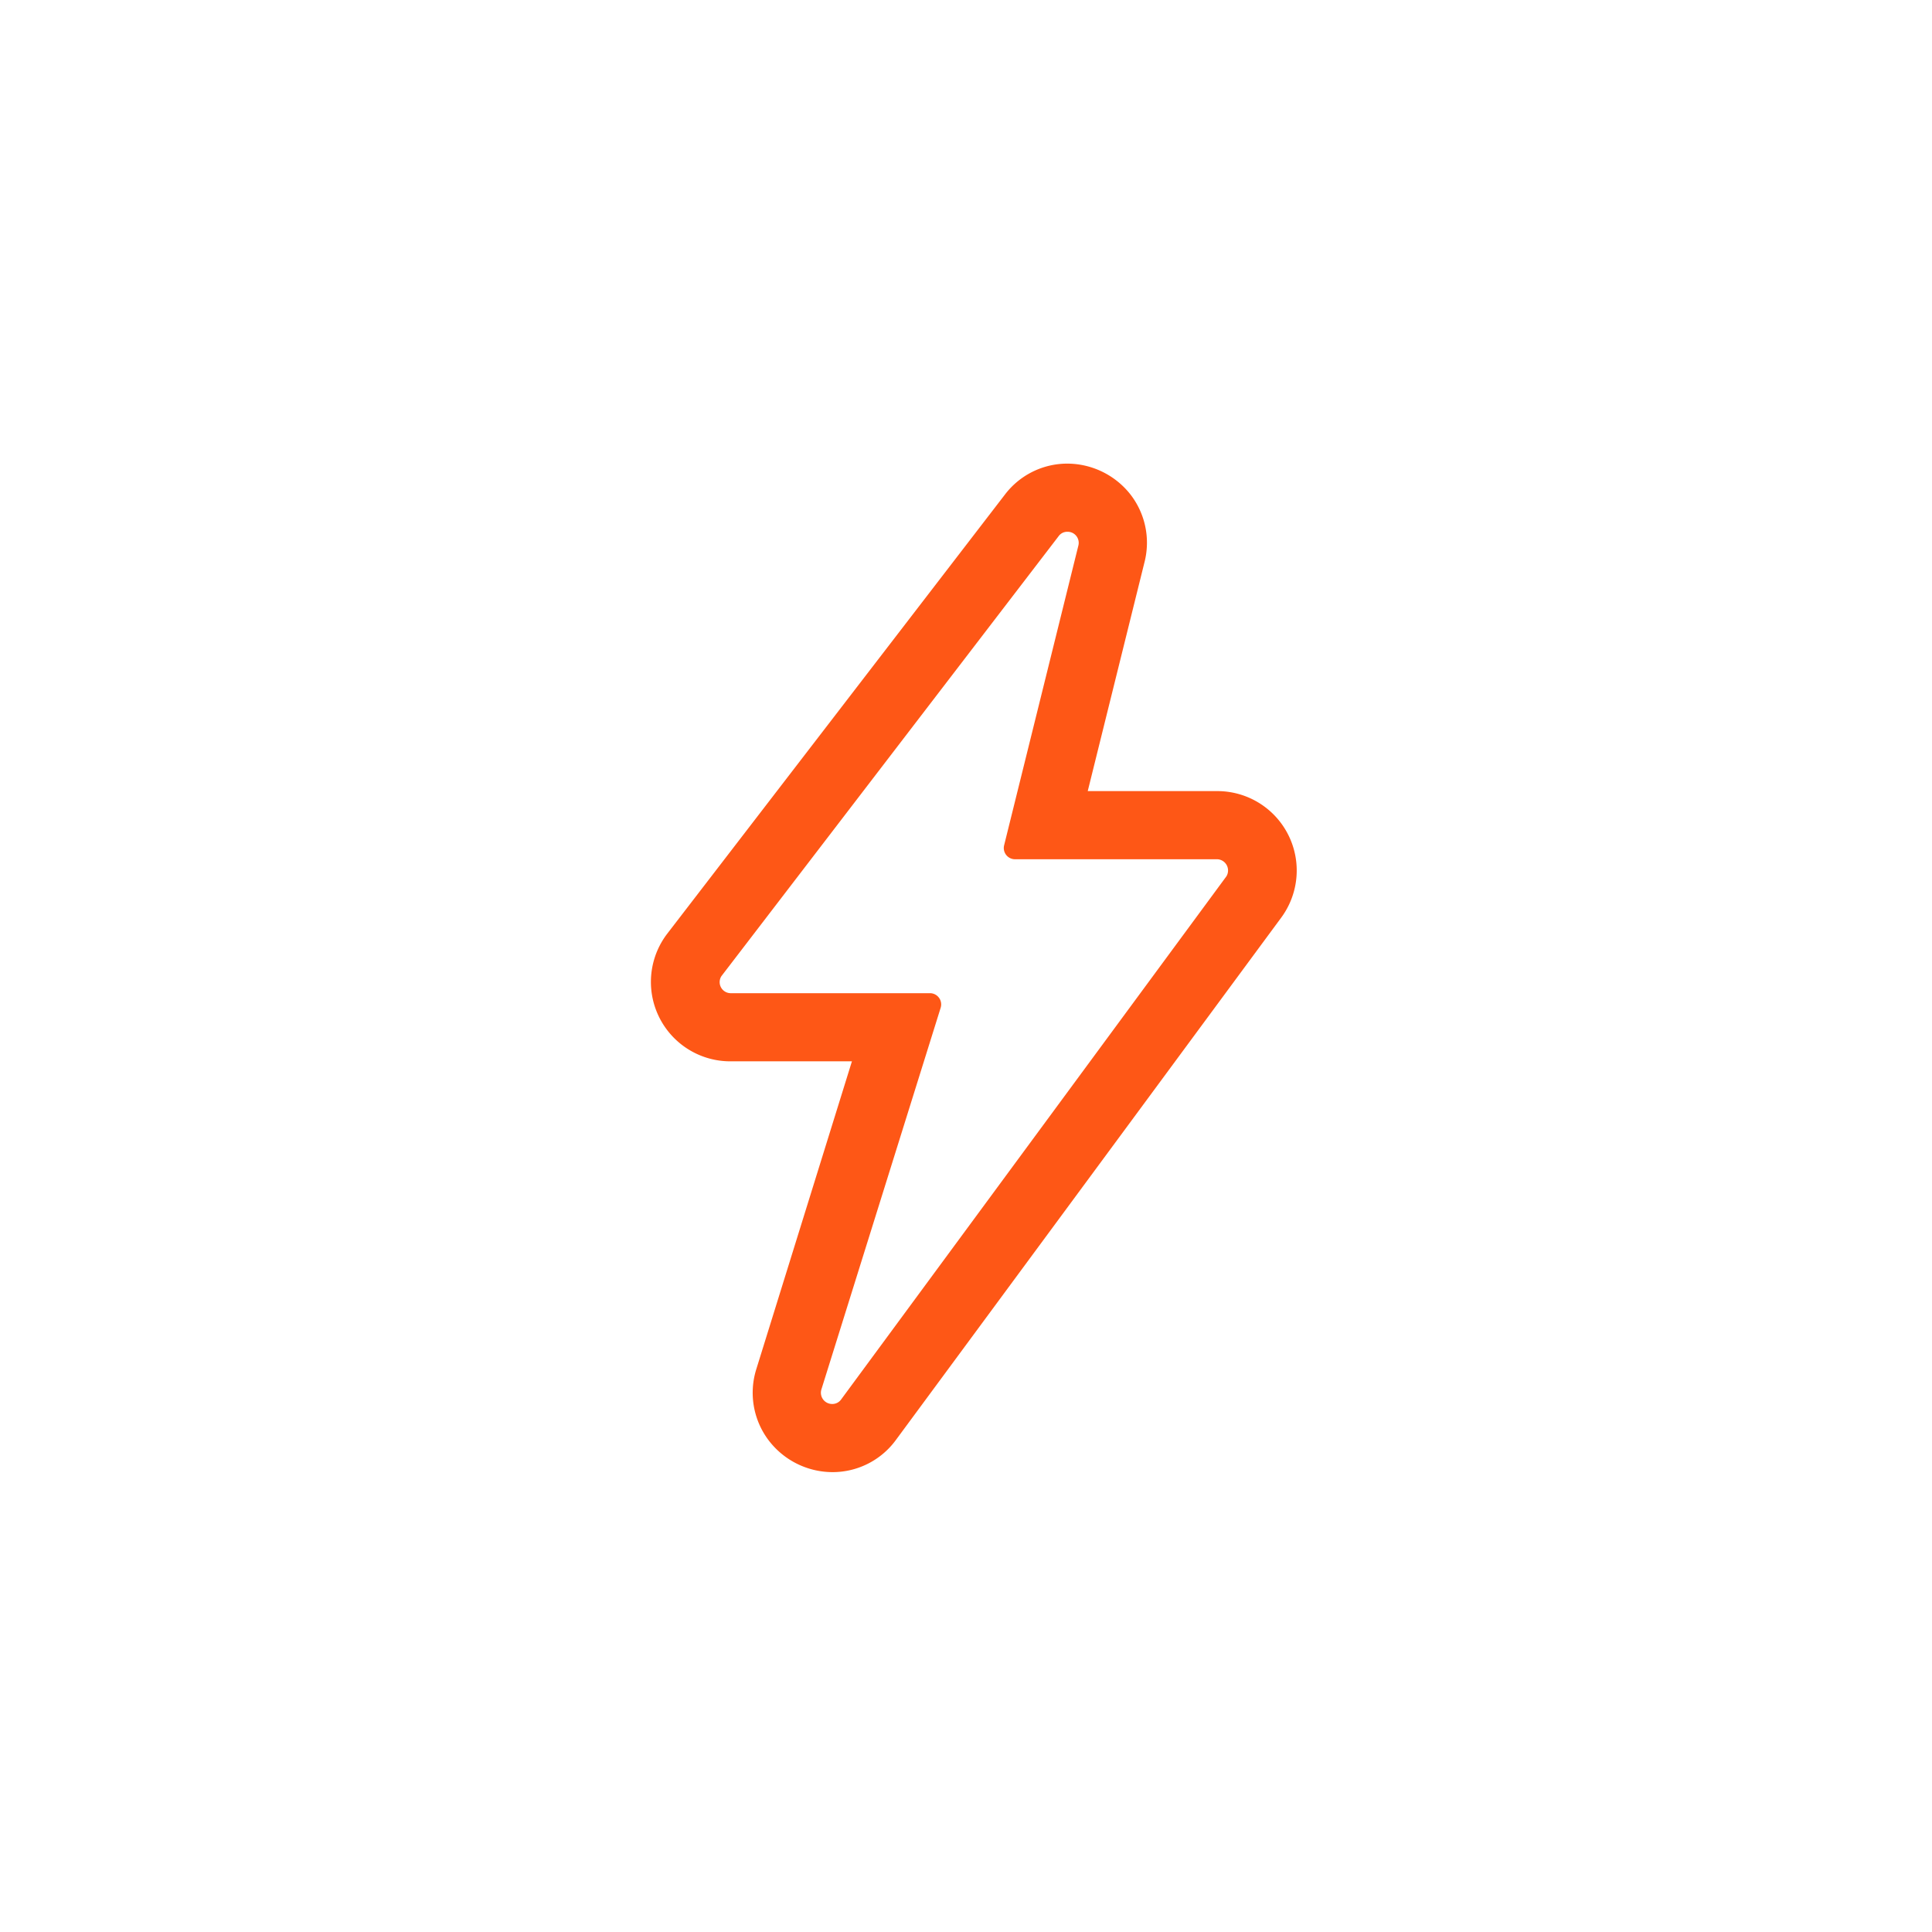 <svg id="Calque_1" data-name="Calque 1" xmlns="http://www.w3.org/2000/svg" viewBox="0 0 113.39 113.39"><defs><style>.cls-1{fill:#fe5716;}.cls-2{fill:none;}</style></defs><path class="cls-1" d="M62.64,31.21a.65.65,0,0,1,.65.81l-4.36,17.6a.66.66,0,0,0,.64.81H71.45a.66.66,0,0,1,.53,1L49.37,82.13a.63.63,0,0,1-.52.27.66.66,0,0,1-.64-.86l7-22.4a.66.66,0,0,0-.63-.85H42.86a.65.65,0,0,1-.52-1L62.13,31.47a.62.62,0,0,1,.51-.26m0-4A4.6,4.6,0,0,0,59,29L39.16,54.8a4.66,4.66,0,0,0,3.7,7.49H50L44.39,80.35a4.63,4.63,0,0,0,.69,4.14,4.72,4.72,0,0,0,3.77,1.91,4.6,4.6,0,0,0,3.74-1.9L75.2,53.85a4.66,4.66,0,0,0-3.75-7.42H63.84L67.17,33a4.62,4.62,0,0,0-.84-4,4.73,4.73,0,0,0-3.69-1.79"/><rect class="cls-2" width="113.39" height="113.39"/></svg>